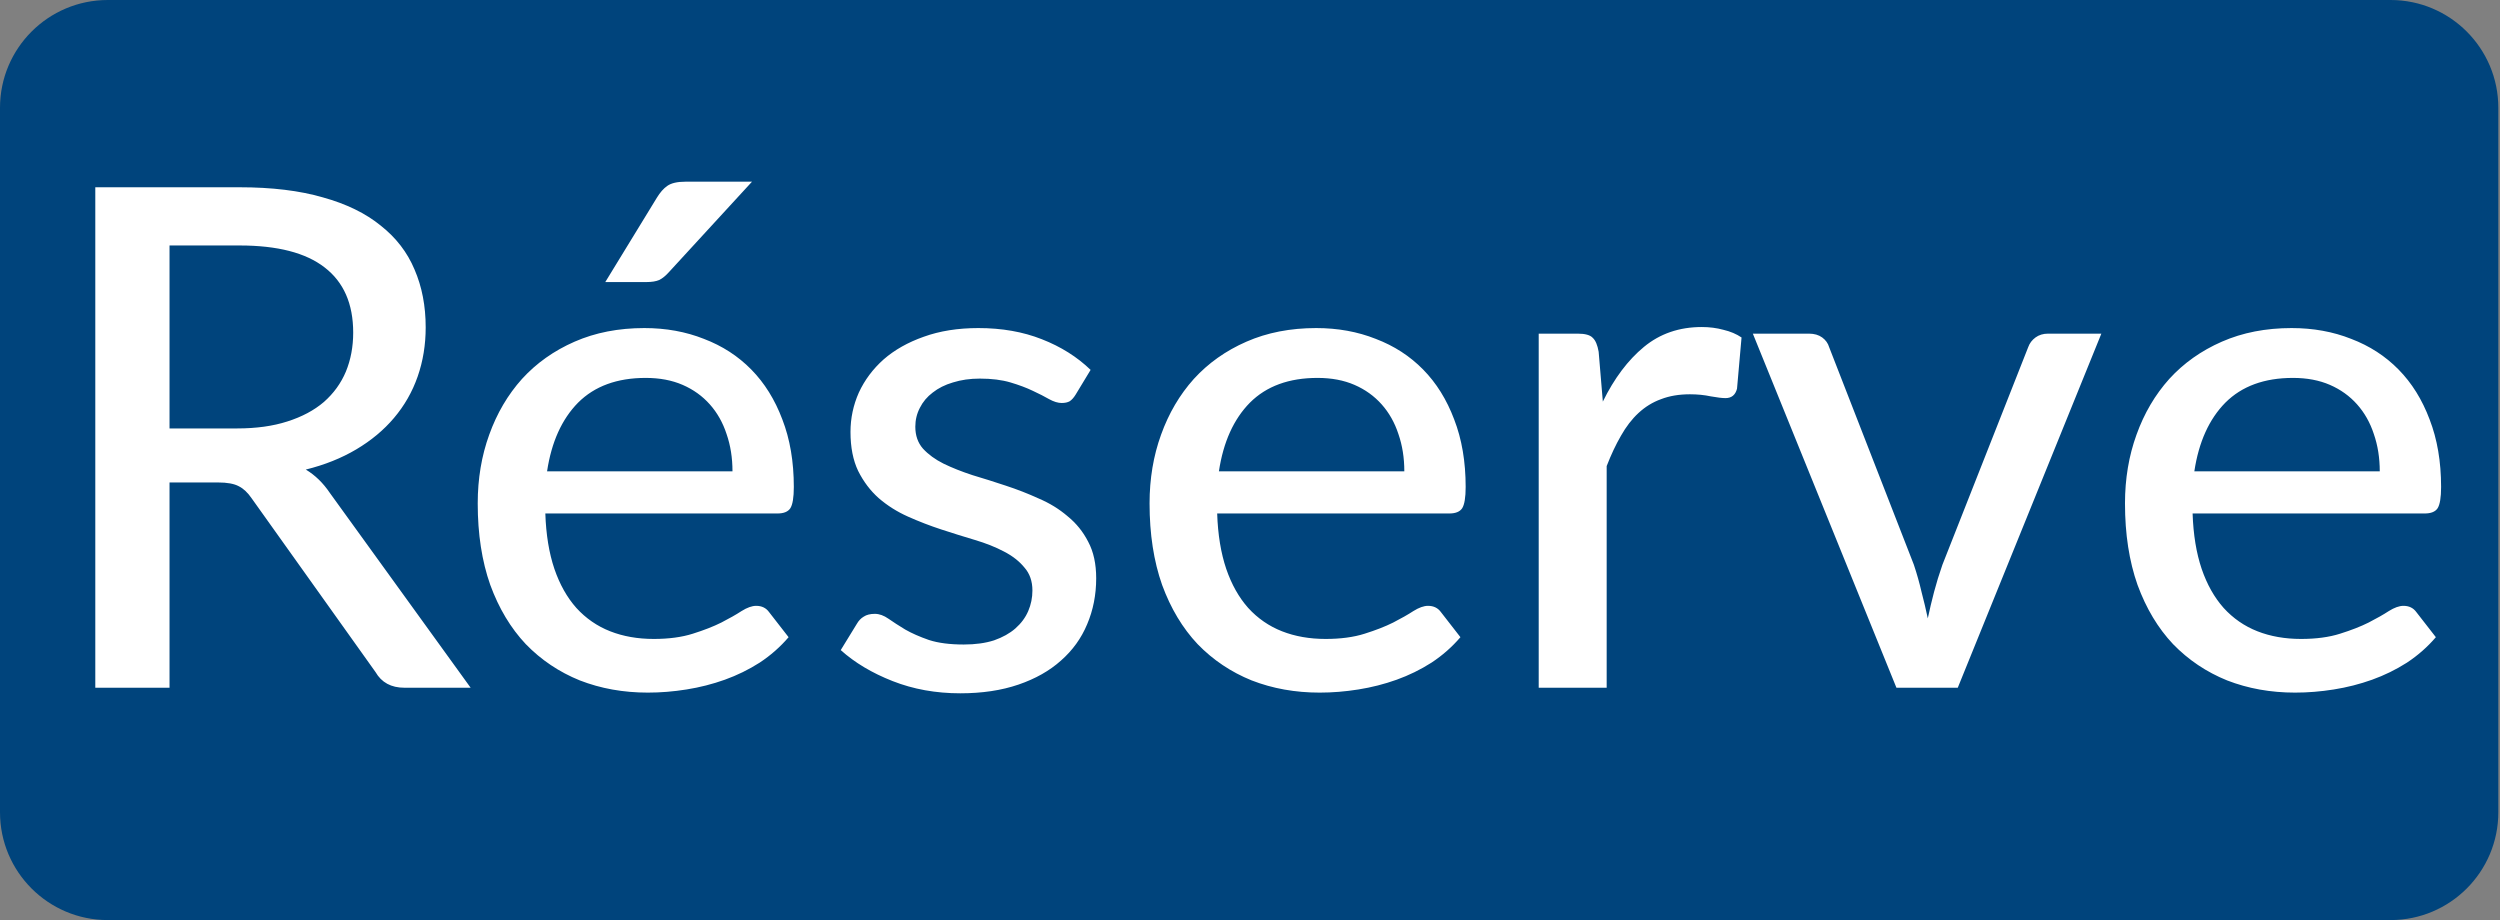 <svg width="269" height="99" viewBox="0 0 269 99" fill="none" xmlns="http://www.w3.org/2000/svg">
<rect x="0" y="0" width="269" height="99" fill="#808080" stroke="none"/>
<g clip-path="url(#clip0_768_56)">
<path d="M257.22 0H11.6C5.194 0 0 5.194 0 11.6V87.4C0 93.806 5.194 99 11.6 99H257.22C263.626 99 268.82 93.806 268.82 87.4V11.6C268.82 5.194 263.626 0 257.22 0Z" fill="#00447C"/>
<path d="M25.516 46.1C27.566 46.1 29.366 45.85 30.916 45.35C32.491 44.85 33.804 44.15 34.854 43.25C35.904 42.325 36.691 41.237 37.216 39.987C37.741 38.712 38.004 37.312 38.004 35.788C38.004 32.688 36.979 30.35 34.929 28.775C32.904 27.2 29.854 26.413 25.779 26.413H18.241V46.1H25.516ZM50.641 74H43.516C42.091 74 41.054 73.438 40.404 72.312L27.091 53.638C26.666 53.013 26.204 52.575 25.704 52.325C25.204 52.05 24.454 51.913 23.454 51.913H18.241V74H10.254V20.15H25.779C29.254 20.15 32.241 20.512 34.741 21.238C37.266 21.938 39.341 22.95 40.966 24.275C42.616 25.575 43.829 27.15 44.604 29C45.404 30.85 45.804 32.925 45.804 35.225C45.804 37.1 45.516 38.862 44.941 40.513C44.366 42.163 43.516 43.65 42.391 44.975C41.291 46.275 39.941 47.4 38.341 48.35C36.741 49.3 34.929 50.025 32.904 50.525C33.904 51.125 34.766 51.962 35.491 53.038L50.641 74ZM78.815 50.712C78.815 49.263 78.603 47.925 78.178 46.7C77.778 45.475 77.178 44.413 76.378 43.513C75.578 42.612 74.603 41.913 73.453 41.413C72.303 40.913 70.978 40.663 69.478 40.663C66.403 40.663 63.978 41.55 62.203 43.325C60.453 45.1 59.34 47.562 58.865 50.712H78.815ZM84.853 68.562C83.953 69.612 82.915 70.525 81.74 71.3C80.565 72.05 79.315 72.662 77.99 73.138C76.665 73.612 75.29 73.963 73.865 74.188C72.465 74.412 71.078 74.525 69.703 74.525C67.078 74.525 64.64 74.088 62.39 73.213C60.165 72.312 58.228 71.013 56.578 69.312C54.953 67.588 53.678 65.463 52.753 62.938C51.853 60.388 51.403 57.462 51.403 54.163C51.403 51.513 51.815 49.05 52.64 46.775C53.465 44.475 54.64 42.475 56.165 40.775C57.715 39.075 59.603 37.737 61.828 36.763C64.053 35.788 66.553 35.3 69.328 35.3C71.653 35.3 73.79 35.688 75.74 36.462C77.715 37.212 79.415 38.312 80.84 39.763C82.265 41.212 83.378 43 84.178 45.125C85.003 47.25 85.415 49.675 85.415 52.4C85.415 53.525 85.29 54.288 85.04 54.688C84.79 55.062 84.328 55.25 83.653 55.25H58.678C58.753 57.525 59.078 59.513 59.653 61.212C60.228 62.888 61.015 64.287 62.015 65.412C63.04 66.537 64.253 67.375 65.653 67.925C67.053 68.475 68.615 68.75 70.34 68.75C71.965 68.75 73.365 68.562 74.54 68.188C75.74 67.812 76.765 67.412 77.615 66.987C78.49 66.537 79.215 66.125 79.79 65.75C80.39 65.375 80.915 65.188 81.365 65.188C81.965 65.188 82.428 65.412 82.753 65.862L84.853 68.562ZM80.915 19.55L72.028 29.225C71.653 29.65 71.29 29.95 70.94 30.125C70.59 30.275 70.128 30.35 69.553 30.35H65.128L70.678 21.275C71.028 20.7 71.403 20.275 71.803 20C72.228 19.7 72.878 19.55 73.753 19.55H80.915ZM115.738 42.462C115.538 42.788 115.325 43.025 115.1 43.175C114.875 43.3 114.588 43.362 114.238 43.362C113.838 43.362 113.388 43.225 112.888 42.95C112.413 42.675 111.825 42.375 111.125 42.05C110.45 41.725 109.65 41.425 108.725 41.15C107.8 40.875 106.7 40.737 105.425 40.737C104.375 40.737 103.413 40.875 102.538 41.15C101.688 41.4 100.963 41.763 100.363 42.237C99.763 42.688 99.3 43.237 98.975 43.888C98.65 44.513 98.488 45.188 98.488 45.913C98.488 46.862 98.763 47.65 99.313 48.275C99.888 48.9 100.625 49.438 101.525 49.888C102.45 50.337 103.488 50.75 104.638 51.125C105.813 51.475 107 51.85 108.2 52.25C109.425 52.65 110.613 53.112 111.763 53.638C112.938 54.138 113.975 54.775 114.875 55.55C115.8 56.3 116.538 57.212 117.088 58.288C117.663 59.362 117.95 60.675 117.95 62.225C117.95 64 117.625 65.65 116.975 67.175C116.35 68.675 115.413 69.975 114.163 71.075C112.938 72.175 111.413 73.037 109.588 73.662C107.763 74.287 105.675 74.6 103.325 74.6C100.7 74.6 98.275 74.162 96.05 73.287C93.825 72.412 91.963 71.3 90.463 69.95L92.188 67.138C92.388 66.787 92.638 66.525 92.938 66.35C93.238 66.15 93.638 66.05 94.138 66.05C94.613 66.05 95.1 66.225 95.6 66.575C96.1 66.925 96.7 67.312 97.4 67.737C98.1 68.138 98.95 68.513 99.95 68.862C100.95 69.188 102.2 69.35 103.7 69.35C104.95 69.35 106.038 69.2 106.963 68.9C107.888 68.575 108.65 68.15 109.25 67.625C109.875 67.075 110.338 66.45 110.638 65.75C110.938 65.05 111.088 64.312 111.088 63.538C111.088 62.538 110.8 61.712 110.225 61.062C109.675 60.388 108.938 59.812 108.013 59.337C107.113 58.862 106.075 58.45 104.9 58.1C103.725 57.75 102.525 57.375 101.3 56.975C100.075 56.575 98.875 56.112 97.7 55.587C96.525 55.062 95.475 54.4 94.55 53.6C93.65 52.8 92.913 51.825 92.338 50.675C91.788 49.525 91.513 48.125 91.513 46.475C91.513 45 91.813 43.587 92.413 42.237C93.038 40.888 93.925 39.7 95.075 38.675C96.25 37.65 97.688 36.837 99.388 36.237C101.113 35.612 103.075 35.3 105.275 35.3C107.8 35.3 110.075 35.7 112.1 36.5C114.15 37.3 115.9 38.4 117.35 39.8L115.738 42.462ZM151.105 50.712C151.105 49.263 150.893 47.925 150.468 46.7C150.068 45.475 149.468 44.413 148.668 43.513C147.868 42.612 146.893 41.913 145.743 41.413C144.593 40.913 143.268 40.663 141.768 40.663C138.693 40.663 136.268 41.55 134.493 43.325C132.743 45.1 131.63 47.562 131.155 50.712H151.105ZM157.143 68.562C156.243 69.612 155.205 70.525 154.03 71.3C152.855 72.05 151.605 72.662 150.28 73.138C148.955 73.612 147.58 73.963 146.155 74.188C144.755 74.412 143.368 74.525 141.993 74.525C139.368 74.525 136.93 74.088 134.68 73.213C132.455 72.312 130.518 71.013 128.868 69.312C127.243 67.588 125.968 65.463 125.043 62.938C124.143 60.388 123.693 57.462 123.693 54.163C123.693 51.513 124.105 49.05 124.93 46.775C125.755 44.475 126.93 42.475 128.455 40.775C130.005 39.075 131.893 37.737 134.118 36.763C136.343 35.788 138.843 35.3 141.618 35.3C143.943 35.3 146.08 35.688 148.03 36.462C150.005 37.212 151.705 38.312 153.13 39.763C154.555 41.212 155.668 43 156.468 45.125C157.293 47.25 157.705 49.675 157.705 52.4C157.705 53.525 157.58 54.288 157.33 54.688C157.08 55.062 156.618 55.25 155.943 55.25H130.968C131.043 57.525 131.368 59.513 131.943 61.212C132.518 62.888 133.305 64.287 134.305 65.412C135.33 66.537 136.543 67.375 137.943 67.925C139.343 68.475 140.905 68.75 142.63 68.75C144.255 68.75 145.655 68.562 146.83 68.188C148.03 67.812 149.055 67.412 149.905 66.987C150.78 66.537 151.505 66.125 152.08 65.75C152.68 65.375 153.205 65.188 153.655 65.188C154.255 65.188 154.718 65.412 155.043 65.862L157.143 68.562ZM172.465 43.212C173.69 40.712 175.165 38.75 176.89 37.325C178.615 35.9 180.69 35.188 183.115 35.188C183.94 35.188 184.715 35.288 185.44 35.487C186.19 35.663 186.84 35.938 187.39 36.312L186.903 41.825C186.728 42.5 186.315 42.837 185.665 42.837C185.315 42.837 184.79 42.775 184.09 42.65C183.39 42.5 182.64 42.425 181.84 42.425C180.665 42.425 179.628 42.6 178.728 42.95C177.828 43.275 177.015 43.775 176.29 44.45C175.59 45.1 174.965 45.913 174.415 46.888C173.865 47.837 173.353 48.925 172.878 50.15V74H165.565V35.9H169.765C170.565 35.9 171.103 36.05 171.378 36.35C171.678 36.625 171.89 37.125 172.015 37.85L172.465 43.212ZM226.106 35.9L210.656 74H204.056L188.606 35.9H194.644C195.219 35.9 195.694 36.038 196.069 36.312C196.444 36.587 196.694 36.938 196.819 37.362L205.931 60.763C206.256 61.737 206.531 62.712 206.756 63.688C207.006 64.638 207.231 65.588 207.431 66.537C207.631 65.588 207.856 64.638 208.106 63.688C208.356 62.737 208.656 61.763 209.006 60.763L218.231 37.362C218.381 36.938 218.644 36.587 219.019 36.312C219.394 36.038 219.844 35.9 220.369 35.9H226.106ZM256.062 50.712C256.062 49.263 255.849 47.925 255.424 46.7C255.024 45.475 254.424 44.413 253.624 43.513C252.824 42.612 251.849 41.913 250.699 41.413C249.549 40.913 248.224 40.663 246.724 40.663C243.649 40.663 241.224 41.55 239.449 43.325C237.699 45.1 236.587 47.562 236.112 50.712H256.062ZM262.099 68.562C261.199 69.612 260.162 70.525 258.987 71.3C257.812 72.05 256.562 72.662 255.237 73.138C253.912 73.612 252.537 73.963 251.112 74.188C249.712 74.412 248.324 74.525 246.949 74.525C244.324 74.525 241.887 74.088 239.637 73.213C237.412 72.312 235.474 71.013 233.824 69.312C232.199 67.588 230.924 65.463 229.999 62.938C229.099 60.388 228.649 57.462 228.649 54.163C228.649 51.513 229.062 49.05 229.887 46.775C230.712 44.475 231.887 42.475 233.412 40.775C234.962 39.075 236.849 37.737 239.074 36.763C241.299 35.788 243.799 35.3 246.574 35.3C248.899 35.3 251.037 35.688 252.987 36.462C254.962 37.212 256.662 38.312 258.087 39.763C259.512 41.212 260.624 43 261.424 45.125C262.249 47.25 262.662 49.675 262.662 52.4C262.662 53.525 262.537 54.288 262.287 54.688C262.037 55.062 261.574 55.25 260.899 55.25H235.924C235.999 57.525 236.324 59.513 236.899 61.212C237.474 62.888 238.262 64.287 239.262 65.412C240.287 66.537 241.499 67.375 242.899 67.925C244.299 68.475 245.862 68.75 247.587 68.75C249.212 68.75 250.612 68.562 251.787 68.188C252.987 67.812 254.012 67.412 254.862 66.987C255.737 66.537 256.462 66.125 257.037 65.75C257.637 65.375 258.162 65.188 258.612 65.188C259.212 65.188 259.674 65.412 259.999 65.862L262.099 68.562Z" fill="white"/>
</g>
<defs>
<clipPath id="clip0_768_56">
<rect width="268.82" height="99" fill="white"/>
</clipPath>
</defs>
</svg>
